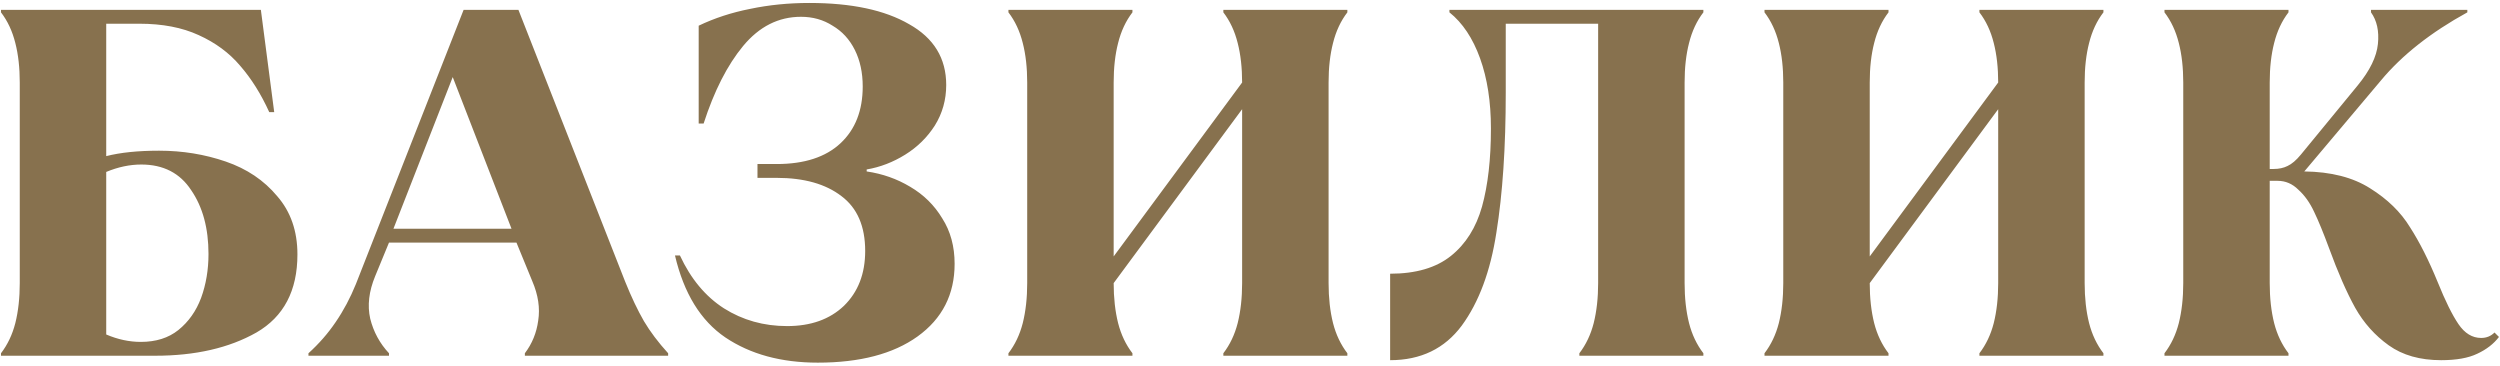 <?xml version="1.0" encoding="UTF-8"?> <svg xmlns="http://www.w3.org/2000/svg" width="253" height="37" viewBox="0 0 253 37" fill="none"><path d="M0.1 35.75C0.767 34.883 1.25 33.867 1.55 32.7C1.85 31.5 2 30.15 2 28.65V8.35C2 6.85 1.85 5.517 1.55 4.35C1.25 3.15 0.767 2.117 0.1 1.25V1H26.4L27.75 11.35H27.25C26.417 9.517 25.433 7.95 24.3 6.65C23.2 5.35 21.8 4.317 20.1 3.55C18.433 2.783 16.433 2.4 14.1 2.4H10.75V15.8C12.183 15.433 13.967 15.25 16.1 15.25C18.467 15.25 20.717 15.617 22.85 16.35C24.983 17.083 26.717 18.25 28.05 19.85C29.417 21.417 30.1 23.383 30.1 25.75C30.1 29.417 28.717 32.05 25.95 33.65C23.183 35.217 19.767 36 15.7 36H0.1V35.75ZM14.25 34.6C15.783 34.6 17.05 34.2 18.05 33.4C19.083 32.567 19.85 31.483 20.35 30.15C20.85 28.783 21.1 27.3 21.1 25.7C21.1 23.1 20.517 20.95 19.35 19.25C18.217 17.517 16.533 16.65 14.3 16.65C13.133 16.65 11.95 16.9 10.75 17.4V33.85C11.917 34.35 13.083 34.6 14.25 34.6ZM31.216 35.75C32.282 34.783 33.199 33.733 33.966 32.6C34.766 31.433 35.449 30.15 36.016 28.75L46.916 1H52.466L63.266 28.5C63.899 30.067 64.532 31.4 65.166 32.5C65.799 33.567 66.616 34.65 67.616 35.75V36H53.116V35.75C53.849 34.783 54.299 33.683 54.466 32.45C54.666 31.183 54.466 29.85 53.866 28.45L52.266 24.55H39.366L37.966 27.95C37.332 29.483 37.166 30.917 37.466 32.25C37.799 33.583 38.432 34.75 39.366 35.75V36H31.216V35.75ZM39.816 23.15H51.766L45.816 7.8L39.816 23.15ZM82.757 36.7C79.057 36.7 75.94 35.85 73.407 34.15C70.907 32.45 69.207 29.683 68.307 25.85H68.807C69.907 28.217 71.39 30 73.257 31.2C75.157 32.4 77.29 33 79.657 33C82.057 33 83.973 32.317 85.407 30.95C86.84 29.55 87.557 27.7 87.557 25.4C87.557 22.9 86.757 21.05 85.157 19.85C83.557 18.617 81.373 18 78.607 18H76.657V16.6H78.607C81.407 16.6 83.557 15.9 85.057 14.5C86.557 13.1 87.307 11.183 87.307 8.75C87.307 7.35 87.04 6.117 86.507 5.05C85.973 3.983 85.223 3.167 84.257 2.6C83.323 2 82.257 1.7 81.057 1.7C78.79 1.7 76.84 2.683 75.207 4.65C73.607 6.583 72.273 9.2 71.207 12.5H70.707V2.6C72.307 1.833 74.04 1.267 75.907 0.9C77.807 0.5 79.807 0.3 81.907 0.3C86.173 0.3 89.54 1.017 92.007 2.45C94.507 3.85 95.757 5.9 95.757 8.6C95.757 10.1 95.373 11.467 94.607 12.7C93.84 13.9 92.84 14.883 91.607 15.65C90.373 16.417 89.073 16.917 87.707 17.15V17.35C89.307 17.583 90.773 18.1 92.107 18.9C93.473 19.7 94.557 20.767 95.357 22.1C96.19 23.4 96.607 24.933 96.607 26.7C96.607 29.8 95.357 32.25 92.857 34.05C90.39 35.817 87.023 36.7 82.757 36.7ZM102.053 35.75C102.72 34.883 103.203 33.867 103.503 32.7C103.803 31.5 103.953 30.15 103.953 28.65V8.35C103.953 6.85 103.803 5.517 103.503 4.35C103.203 3.15 102.72 2.117 102.053 1.25V1H114.603V1.25C113.936 2.117 113.453 3.15 113.153 4.35C112.853 5.517 112.703 6.85 112.703 8.35V25.95L125.703 8.35C125.703 6.85 125.553 5.517 125.253 4.35C124.953 3.15 124.47 2.117 123.803 1.25V1H136.353V1.25C135.686 2.117 135.203 3.15 134.903 4.35C134.603 5.517 134.453 6.85 134.453 8.35V28.65C134.453 30.15 134.603 31.5 134.903 32.7C135.203 33.867 135.686 34.883 136.353 35.75V36H123.803V35.75C124.47 34.883 124.953 33.867 125.253 32.7C125.553 31.5 125.703 30.15 125.703 28.65V11.05L112.703 28.65C112.703 30.15 112.853 31.5 113.153 32.7C113.453 33.867 113.936 34.883 114.603 35.75V36H102.053V35.75ZM140.682 27.7C143.282 27.7 145.332 27.1 146.832 25.9C148.332 24.7 149.382 23.033 149.982 20.9C150.582 18.733 150.882 16.1 150.882 13C150.882 10.3 150.515 7.933 149.782 5.9C149.048 3.867 148.015 2.317 146.682 1.25V1H172.382V1.25C171.715 2.117 171.232 3.15 170.932 4.35C170.632 5.517 170.482 6.85 170.482 8.35V28.65C170.482 30.15 170.632 31.5 170.932 32.7C171.232 33.867 171.715 34.883 172.382 35.75V36H159.832V35.75C160.498 34.883 160.982 33.867 161.282 32.7C161.582 31.5 161.732 30.15 161.732 28.65V2.4H152.382C152.382 3.567 152.382 4.75 152.382 5.95C152.382 7.117 152.382 8.267 152.382 9.4C152.382 14.9 152.065 19.617 151.432 23.55C150.832 27.45 149.665 30.583 147.932 32.95C146.198 35.283 143.782 36.45 140.682 36.45V27.7ZM178.567 35.75C179.233 34.883 179.717 33.867 180.017 32.7C180.317 31.5 180.467 30.15 180.467 28.65V8.35C180.467 6.85 180.317 5.517 180.017 4.35C179.717 3.15 179.233 2.117 178.567 1.25V1H191.117V1.25C190.45 2.117 189.967 3.15 189.667 4.35C189.367 5.517 189.217 6.85 189.217 8.35V25.95L202.217 8.35C202.217 6.85 202.067 5.517 201.767 4.35C201.467 3.15 200.983 2.117 200.317 1.25V1H212.867V1.25C212.2 2.117 211.717 3.15 211.417 4.35C211.117 5.517 210.967 6.85 210.967 8.35V28.65C210.967 30.15 211.117 31.5 211.417 32.7C211.717 33.867 212.2 34.883 212.867 35.75V36H200.317V35.75C200.983 34.883 201.467 33.867 201.767 32.7C202.067 31.5 202.217 30.15 202.217 28.65V11.05L189.217 28.65C189.217 30.15 189.367 31.5 189.667 32.7C189.967 33.867 190.45 34.883 191.117 35.75V36H178.567V35.75ZM247.045 36.45C244.912 36.45 243.145 35.95 241.745 34.95C240.345 33.95 239.212 32.683 238.345 31.15C237.479 29.583 236.595 27.567 235.695 25.1C235.129 23.567 234.629 22.35 234.195 21.45C233.762 20.517 233.229 19.767 232.595 19.2C231.995 18.6 231.295 18.3 230.495 18.3H229.695V28.65C229.695 30.15 229.845 31.5 230.145 32.7C230.445 33.867 230.929 34.883 231.595 35.75V36H219.045V35.75C219.712 34.883 220.195 33.867 220.495 32.7C220.795 31.5 220.945 30.15 220.945 28.65V8.35C220.945 6.85 220.795 5.517 220.495 4.35C220.195 3.15 219.712 2.117 219.045 1.25V1H231.595V1.25C230.929 2.117 230.445 3.15 230.145 4.35C229.845 5.517 229.695 6.85 229.695 8.35V17.1H230.095C230.629 17.1 231.095 17 231.495 16.8C231.929 16.6 232.379 16.217 232.845 15.65L238.595 8.65C239.829 7.15 240.512 5.75 240.645 4.45C240.779 3.15 240.545 2.083 239.945 1.25V1H249.695V1.25C245.995 3.283 243.079 5.583 240.945 8.15L233.195 17.35C235.895 17.383 238.112 17.95 239.845 19.05C241.612 20.15 242.962 21.467 243.895 23C244.862 24.5 245.795 26.35 246.695 28.55C247.462 30.45 248.162 31.867 248.795 32.8C249.429 33.733 250.195 34.2 251.095 34.2C251.629 34.2 252.079 34.017 252.445 33.65L252.895 34.1C252.362 34.8 251.629 35.367 250.695 35.8C249.795 36.233 248.579 36.45 247.045 36.45Z" fill="#87714E"></path></svg> 